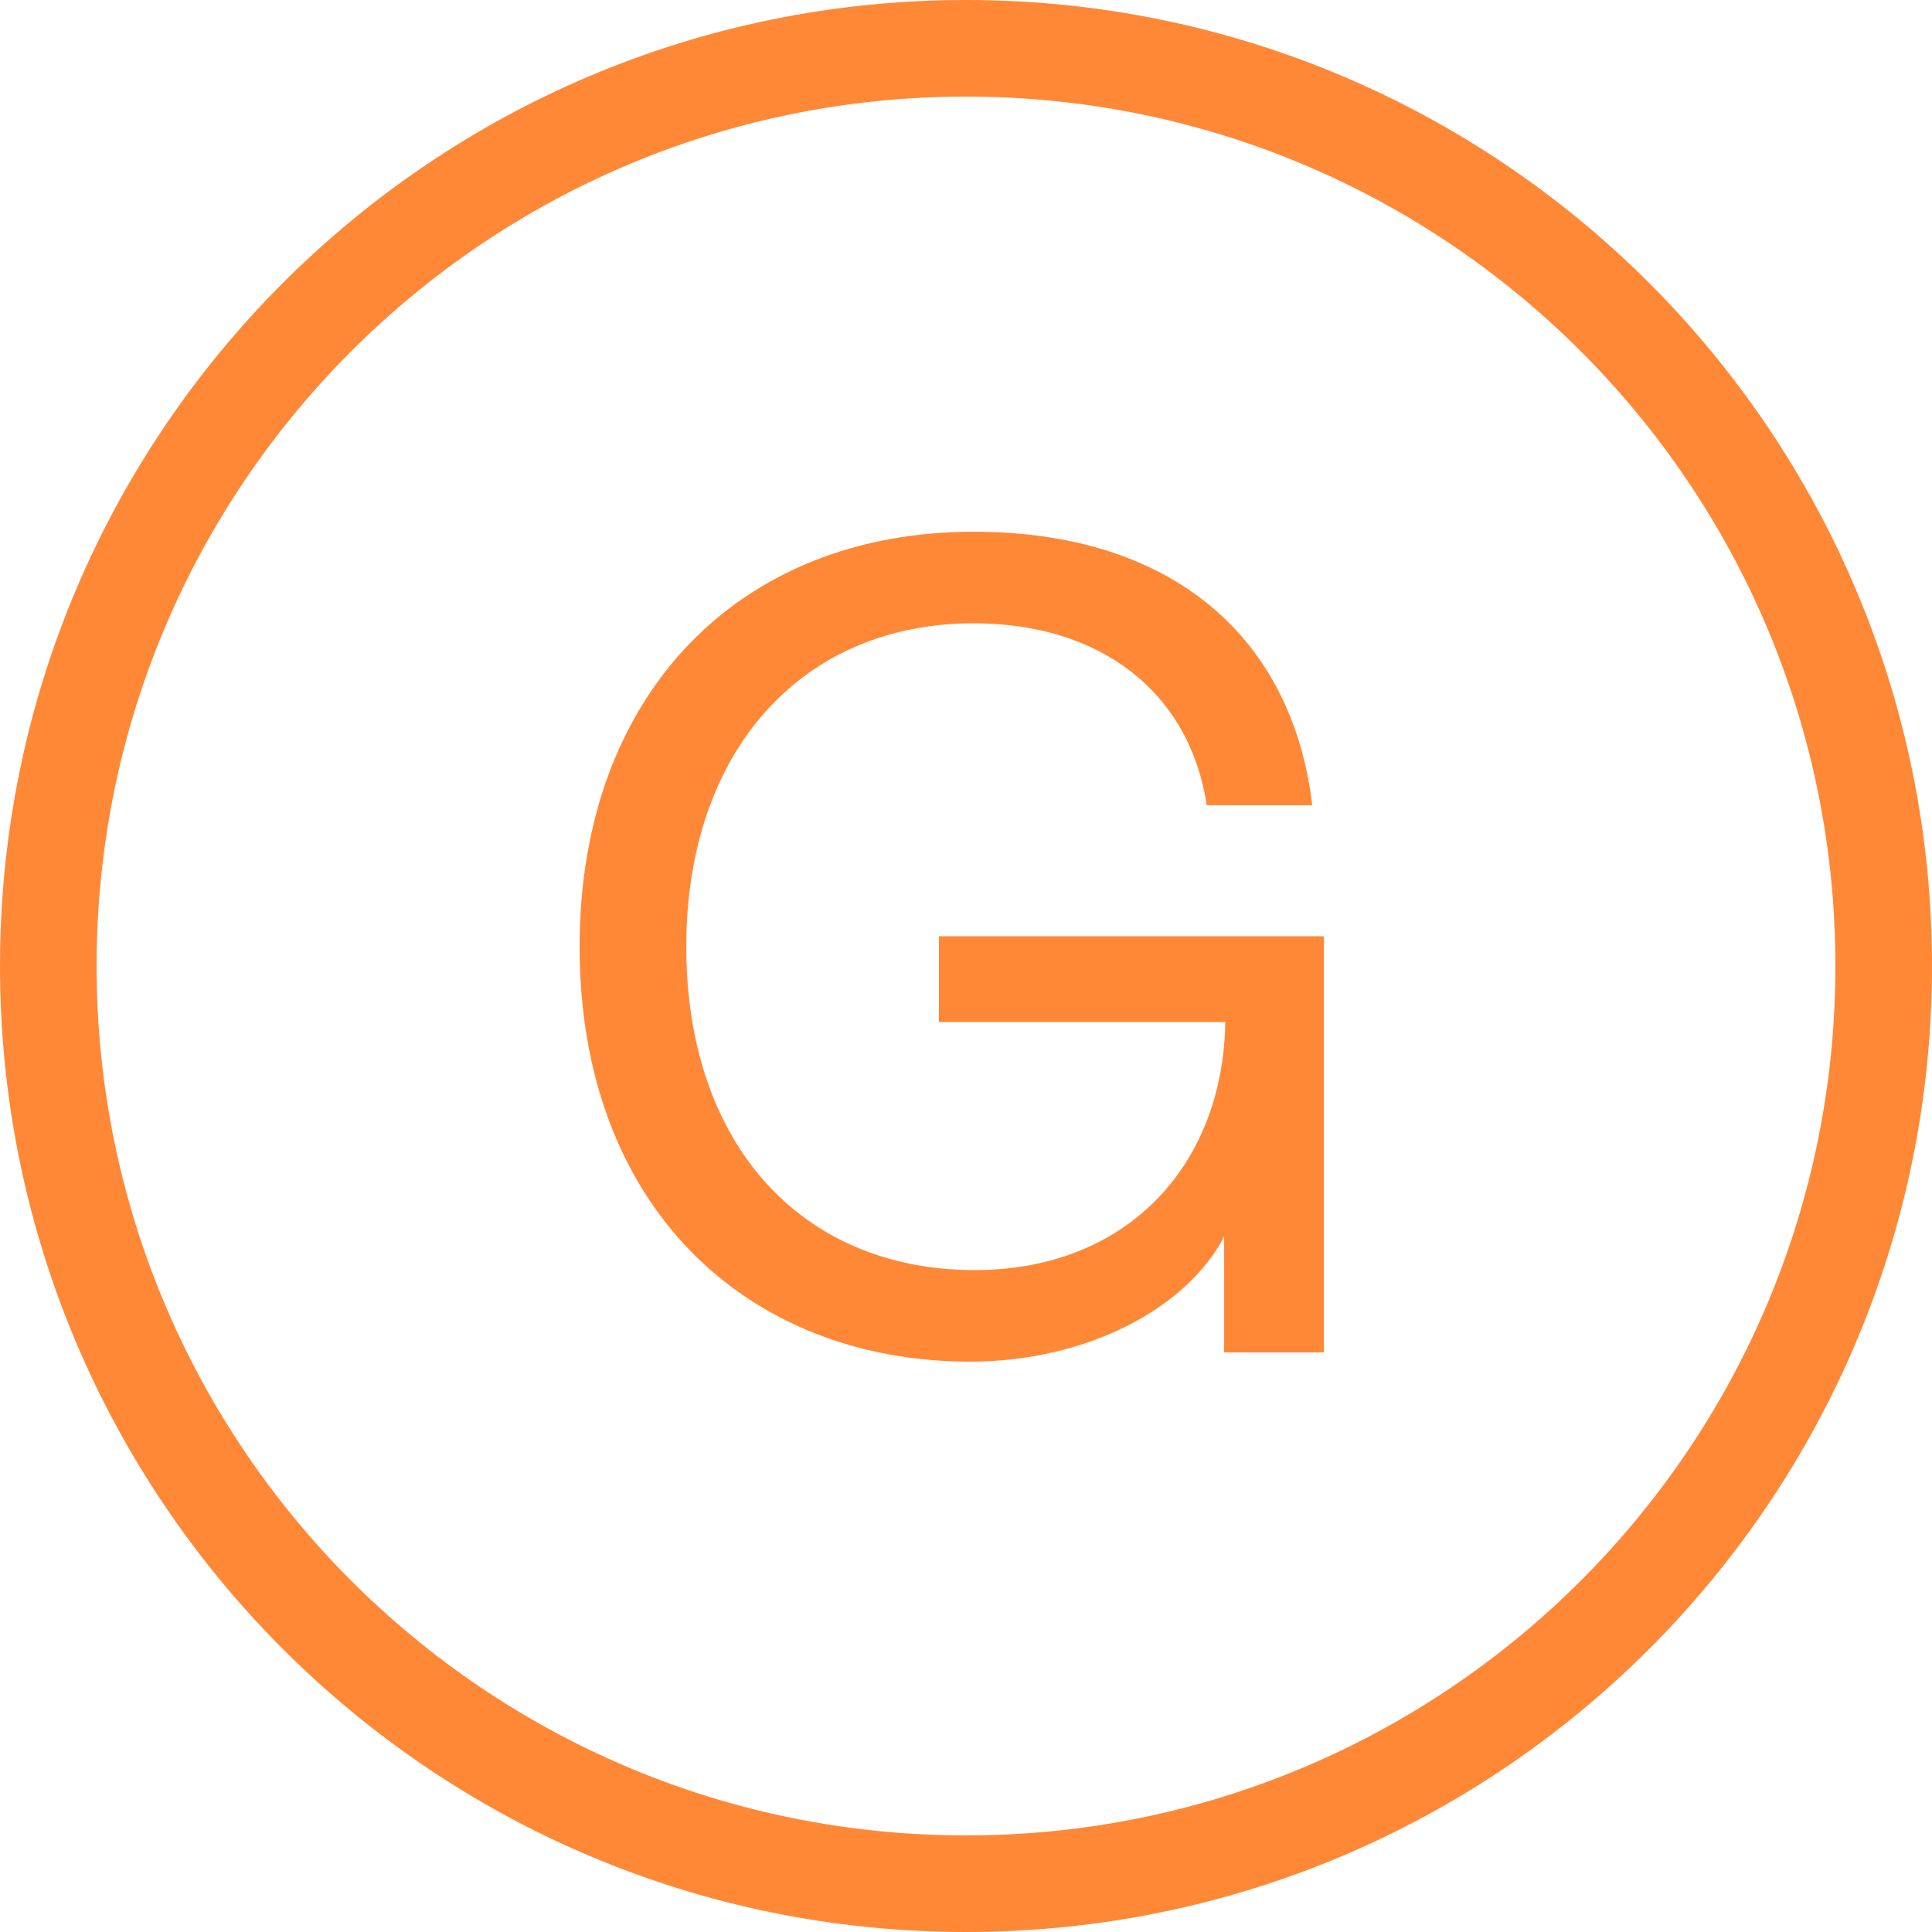 <svg width="18" height="18" viewBox="0 0 18 18" fill="none" xmlns="http://www.w3.org/2000/svg">
<path d="M9.04 12.686C6.966 12.686 5.4 11.25 5.4 8.82C5.4 6.487 6.869 4.954 9.072 4.954C10.93 4.954 12.042 5.947 12.226 7.502H11.243C11.081 6.444 10.25 5.807 9.072 5.807C7.463 5.807 6.394 7.006 6.394 8.82C6.394 10.656 7.463 11.833 9.083 11.833C10.487 11.833 11.394 10.872 11.416 9.522H8.748V8.723H12.334V12.6H11.405V11.52C11.06 12.19 10.12 12.686 9.04 12.686Z" fill="#FF8837"/>
<path fill-rule="evenodd" clip-rule="evenodd" d="M9 17.1C13.473 17.1 17.1 13.473 17.1 9C17.1 4.526 13.473 0.9 9 0.9C4.526 0.9 0.9 4.526 0.9 9C0.9 13.473 4.526 17.1 9 17.1ZM9 18C13.971 18 18 13.971 18 9C18 4.029 13.971 0 9 0C4.029 0 0 4.029 0 9C0 13.971 4.029 18 9 18Z" fill="#FF8837"/>
</svg>
